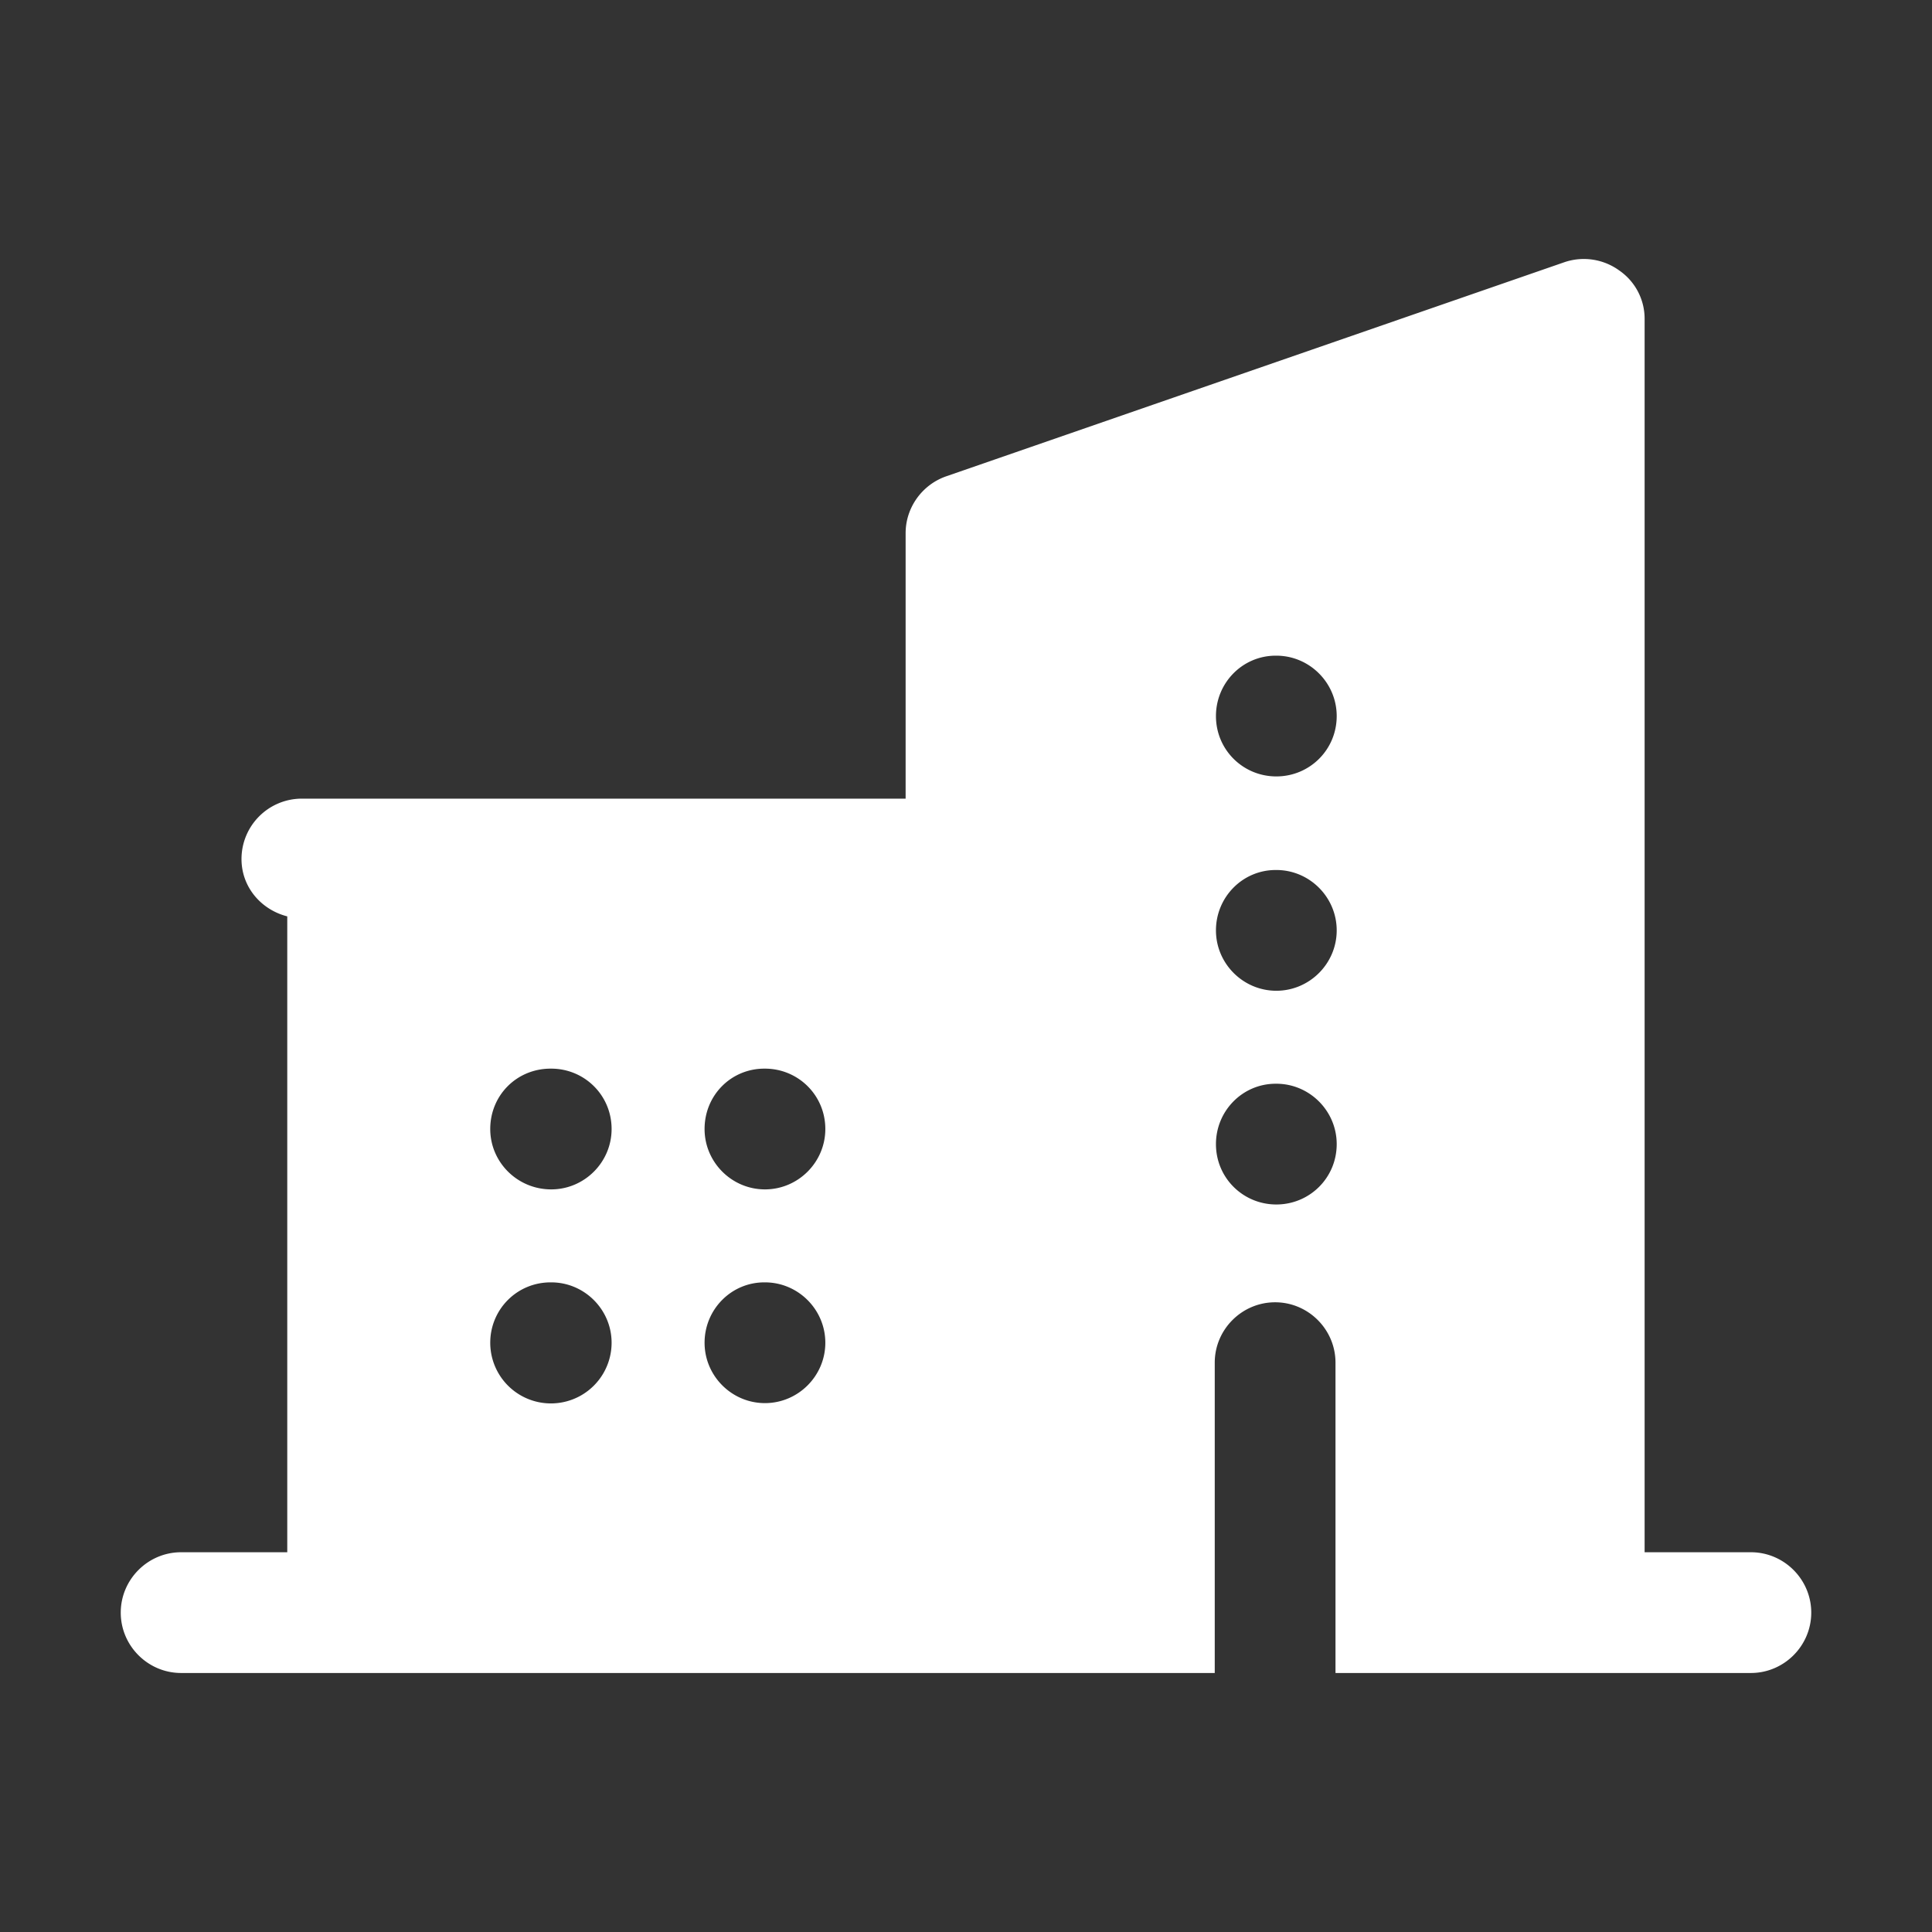 <?xml version="1.0" encoding="UTF-8"?> <svg xmlns="http://www.w3.org/2000/svg" xmlns:xlink="http://www.w3.org/1999/xlink" xmlns:svgjs="http://svgjs.com/svgjs" width="512" height="512" x="0" y="0" viewBox="0 0 32 32" style="enable-background:new 0 0 512 512" xml:space="preserve"><rect x="0" y="0" width="32" height="32" fill="#333333" stroke="none"/> <g> <path d="M29 25.71h-1.76V5.29a.97.97 0 0 0-.42-.81 1 1 0 0 0-.9-.14L15.67 7.89c-.4.14-.67.52-.67.94v4.398H5a1 1 0 0 0-1 1c0 .466.326.84.758.95V25.71H3c-.55 0-1 .45-1 1s.45 1 1 1h17.12v-5.14c0-.55.45-1 1-1s1 .45 1 1v5.14H29c.55 0 1-.45 1-1s-.45-1-1-1zM12.67 19.7c-.55 0-1-.45-1-1 0-.56.44-1 .99-1h.01c.55 0 1 .44 1 1 0 .55-.45 1-1 1zm1 2.54c0 .55-.45 1-1 1s-1-.45-1-1 .44-1 .99-1h.01c.55 0 1 .45 1 1zM9.13 19.7c-.56 0-1.01-.45-1.01-1 0-.56.44-1 1-1h.01c.55 0 1 .44 1 1 0 .55-.45 1-1 1zm1 2.54a1.005 1.005 0 0 1-2.01 0c0-.55.44-1 1-1h.01c.55 0 1 .45 1 1zm11-11.38h.01c.55 0 1 .45 1 1 0 .56-.45 1-1 1s-1-.44-1-1c0-.55.44-1 .99-1zm0 3.55h.01c.55 0 1 .45 1 1s-.45 1-1 1-1-.45-1-1 .44-1 .99-1zm.01 5.54c-.55 0-1-.44-1-1 0-.55.44-1 .99-1h.01c.55 0 1 .45 1 1 0 .56-.45 1-1 1z" fill="#ffffff" data-original="#000000"></path> </g> </svg> 